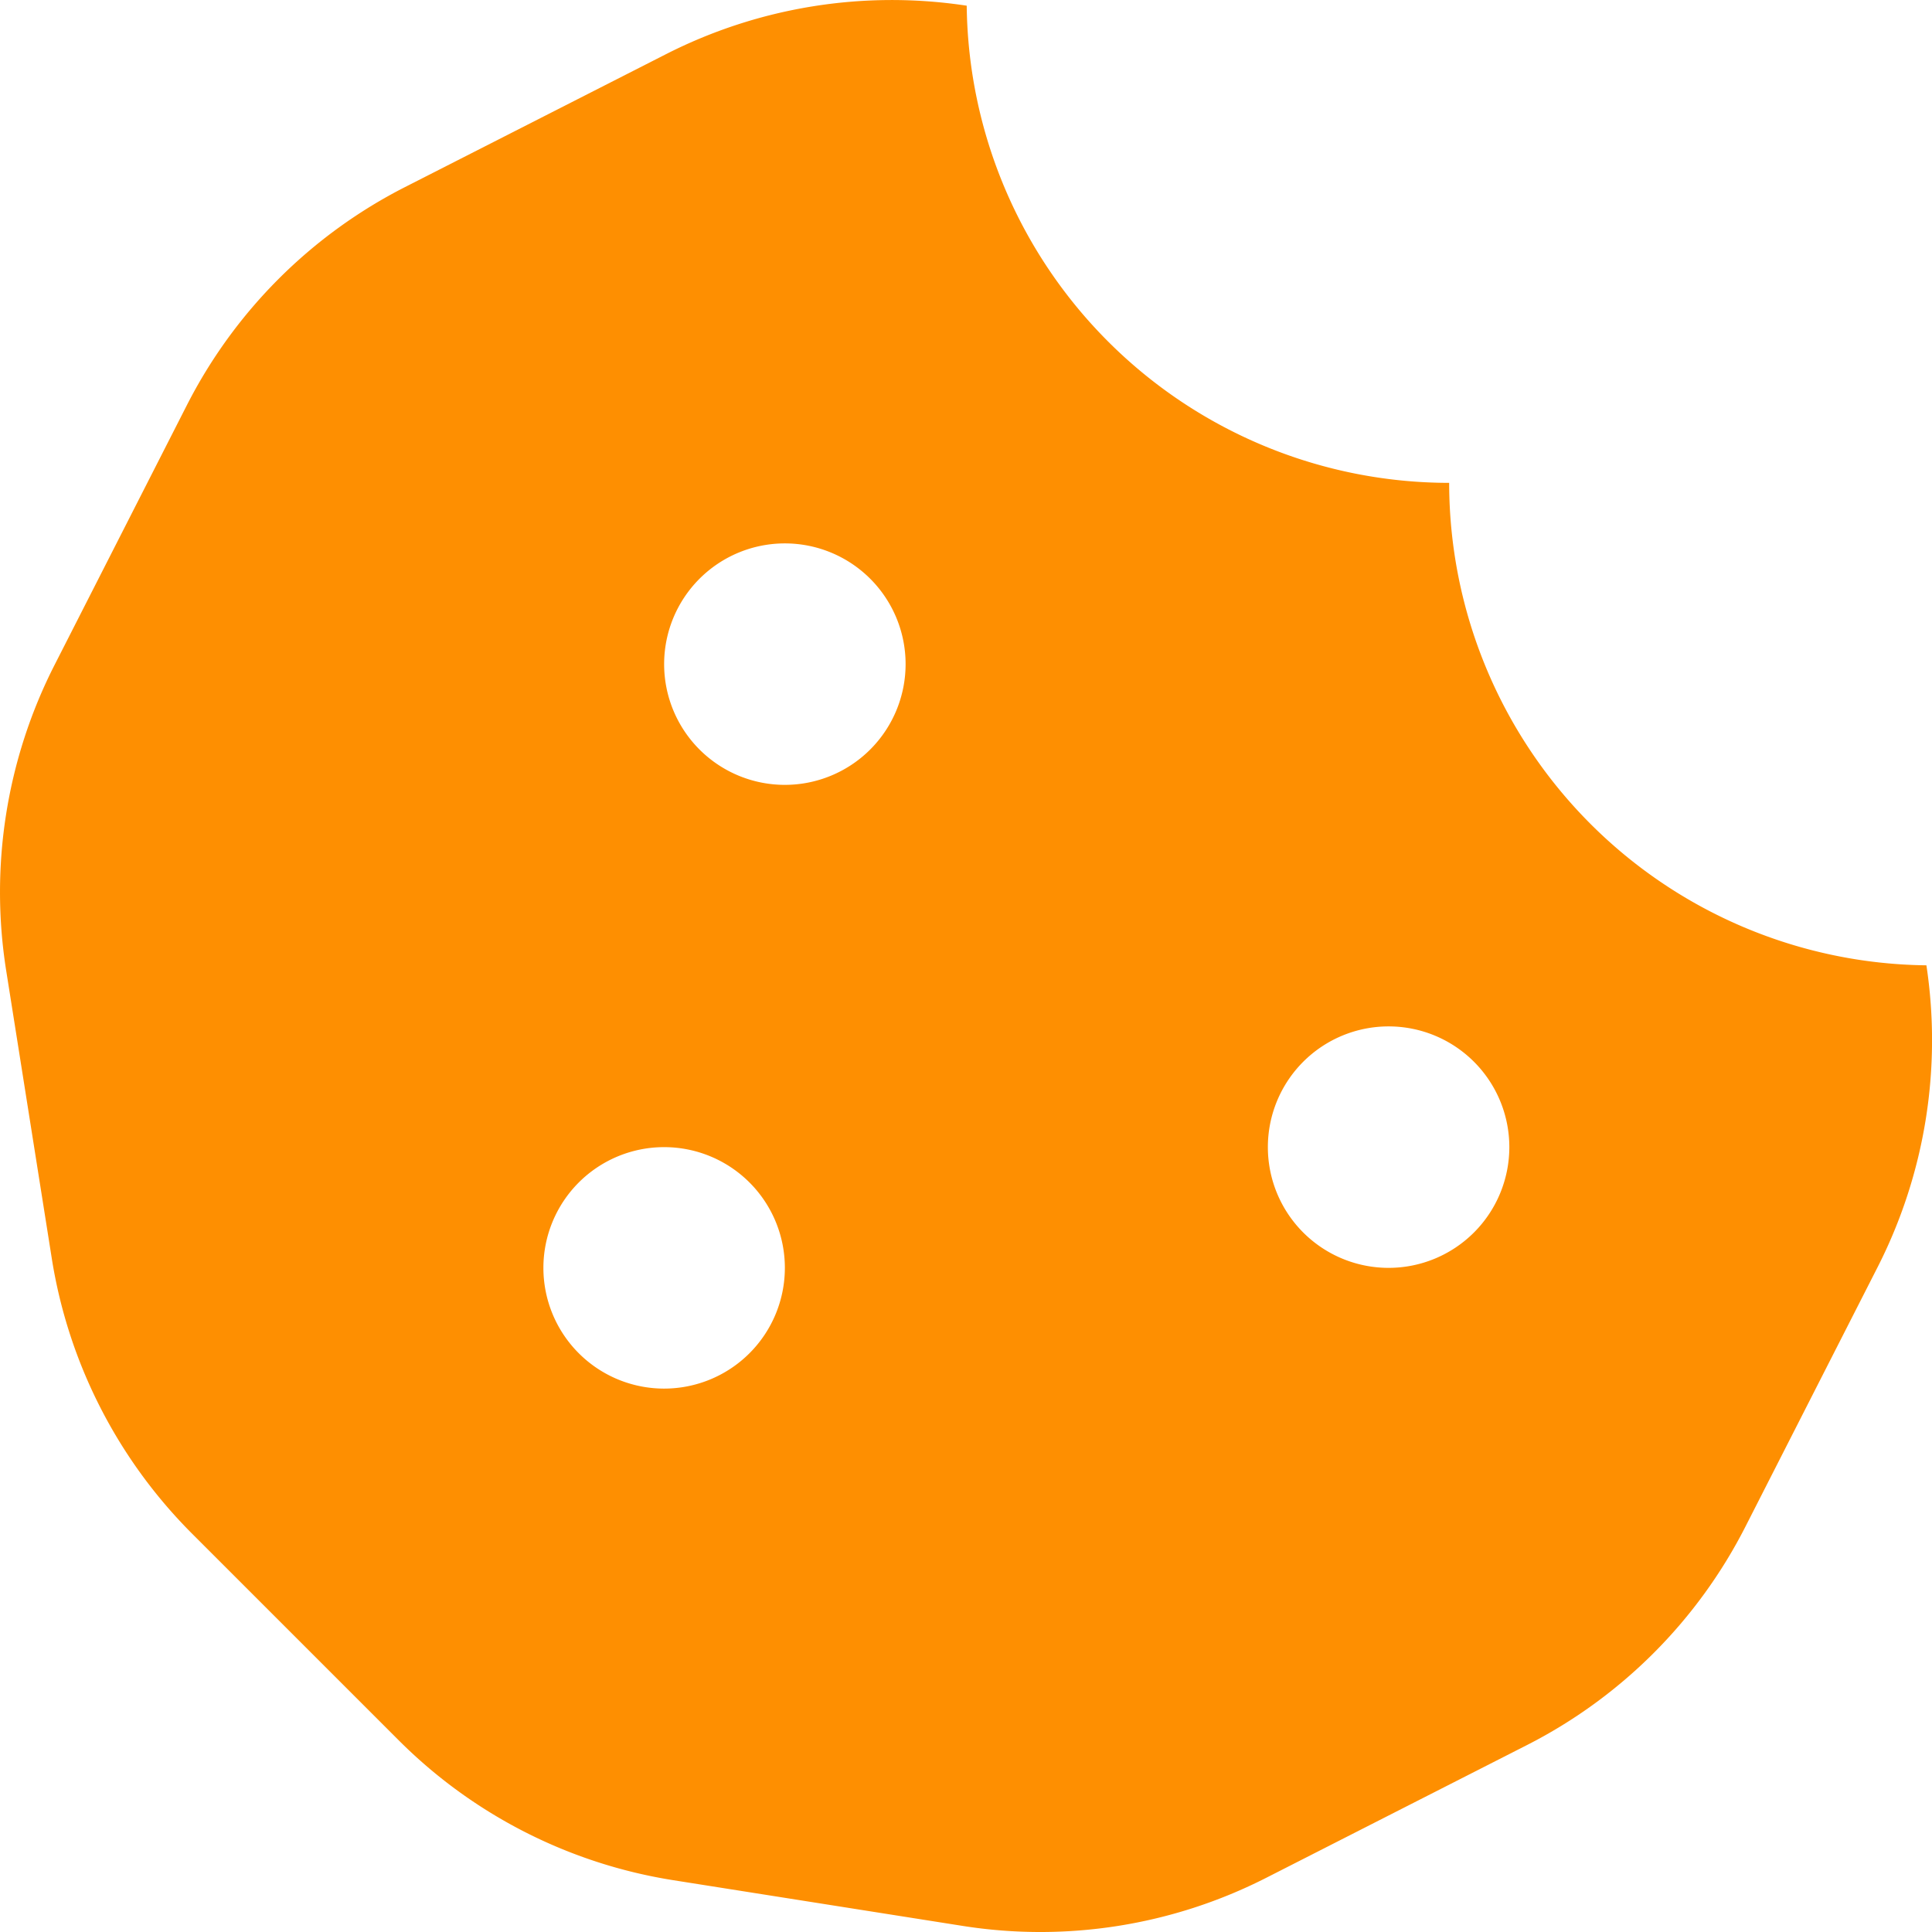 <svg xmlns="http://www.w3.org/2000/svg" width="57" height="57.001" viewBox="0 0 57 57.001">
  <path id="Icon_awesome-cookie-bite" data-name="Icon awesome-cookie-bite" d="M56.835,28.48a14.242,14.242,0,0,1-14.08-14.234A14.241,14.241,0,0,1,28.521.168,14.691,14.691,0,0,0,19.646,1.6l-7.7,3.921a14.72,14.72,0,0,0-6.434,6.436L1.609,19.62A14.767,14.767,0,0,0,.182,28.632l1.345,8.491a14.753,14.753,0,0,0,4.137,8.122l6.1,6.1a14.7,14.7,0,0,0,8.095,4.126L28.4,56.82A14.686,14.686,0,0,0,37.36,55.4l7.7-3.92a14.726,14.726,0,0,0,6.434-6.436L55.4,37.376A14.76,14.76,0,0,0,56.835,28.48ZM19.594,40.968a3.562,3.562,0,1,1,3.562-3.562A3.563,3.563,0,0,1,19.594,40.968Zm3.562-17.812a3.562,3.562,0,1,1,3.562-3.562A3.563,3.563,0,0,1,23.156,23.156Zm17.812,14.25a3.562,3.562,0,1,1,3.562-3.562A3.563,3.563,0,0,1,40.969,37.406Z" transform="translate(0 0)" fill="#fe8f01"/>
</svg>
